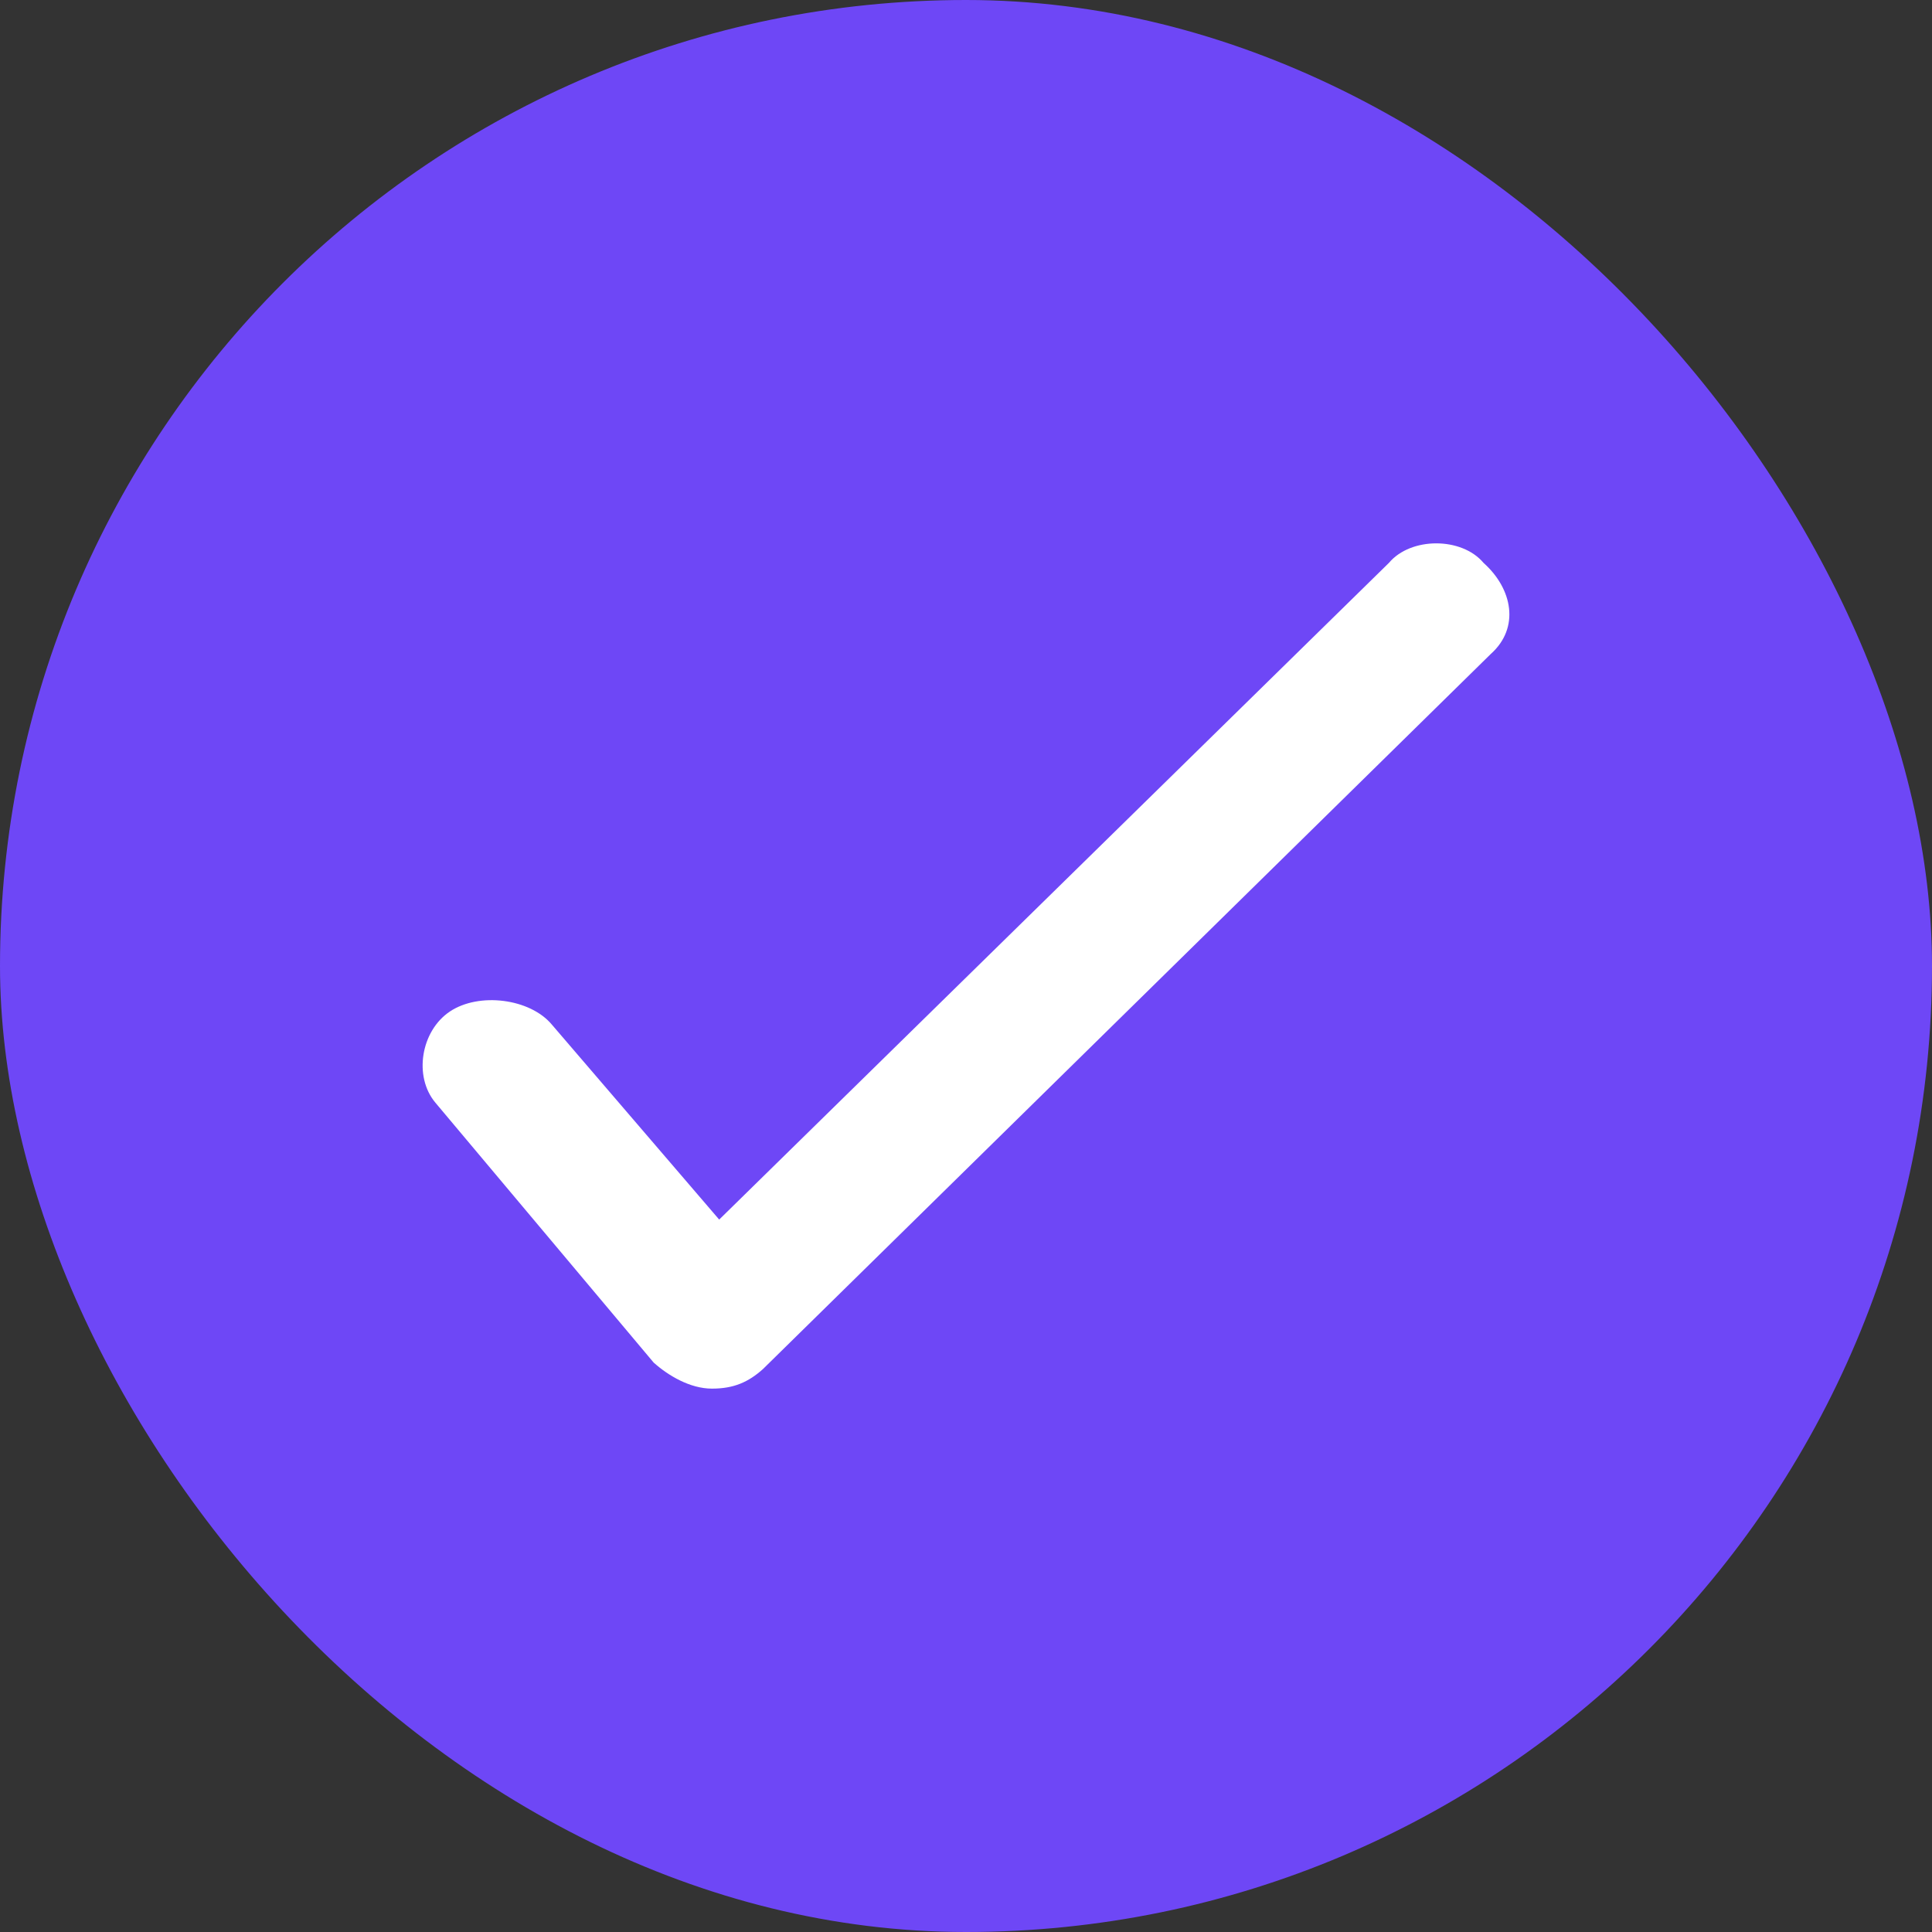 <?xml version="1.0" encoding="UTF-8"?> <svg xmlns="http://www.w3.org/2000/svg" width="32" height="32" viewBox="0 0 32 32" fill="none"><rect x="0" y="0" width="32" height="32" fill="#333333" stroke="none"/> <rect width="32" height="32" rx="16" fill="#6E47F6"></rect> <path d="M23.005 9.323L11.912 20.2L9.139 16.969C8.778 16.538 7.934 16.431 7.451 16.754C6.969 17.077 6.849 17.831 7.21 18.262L10.827 22.569C11.069 22.785 11.43 23 11.792 23C12.154 23 12.395 22.892 12.636 22.677L24.693 10.831C25.175 10.4 25.055 9.754 24.572 9.323C24.211 8.892 23.367 8.892 23.005 9.323Z" fill="white"></path> </svg> 